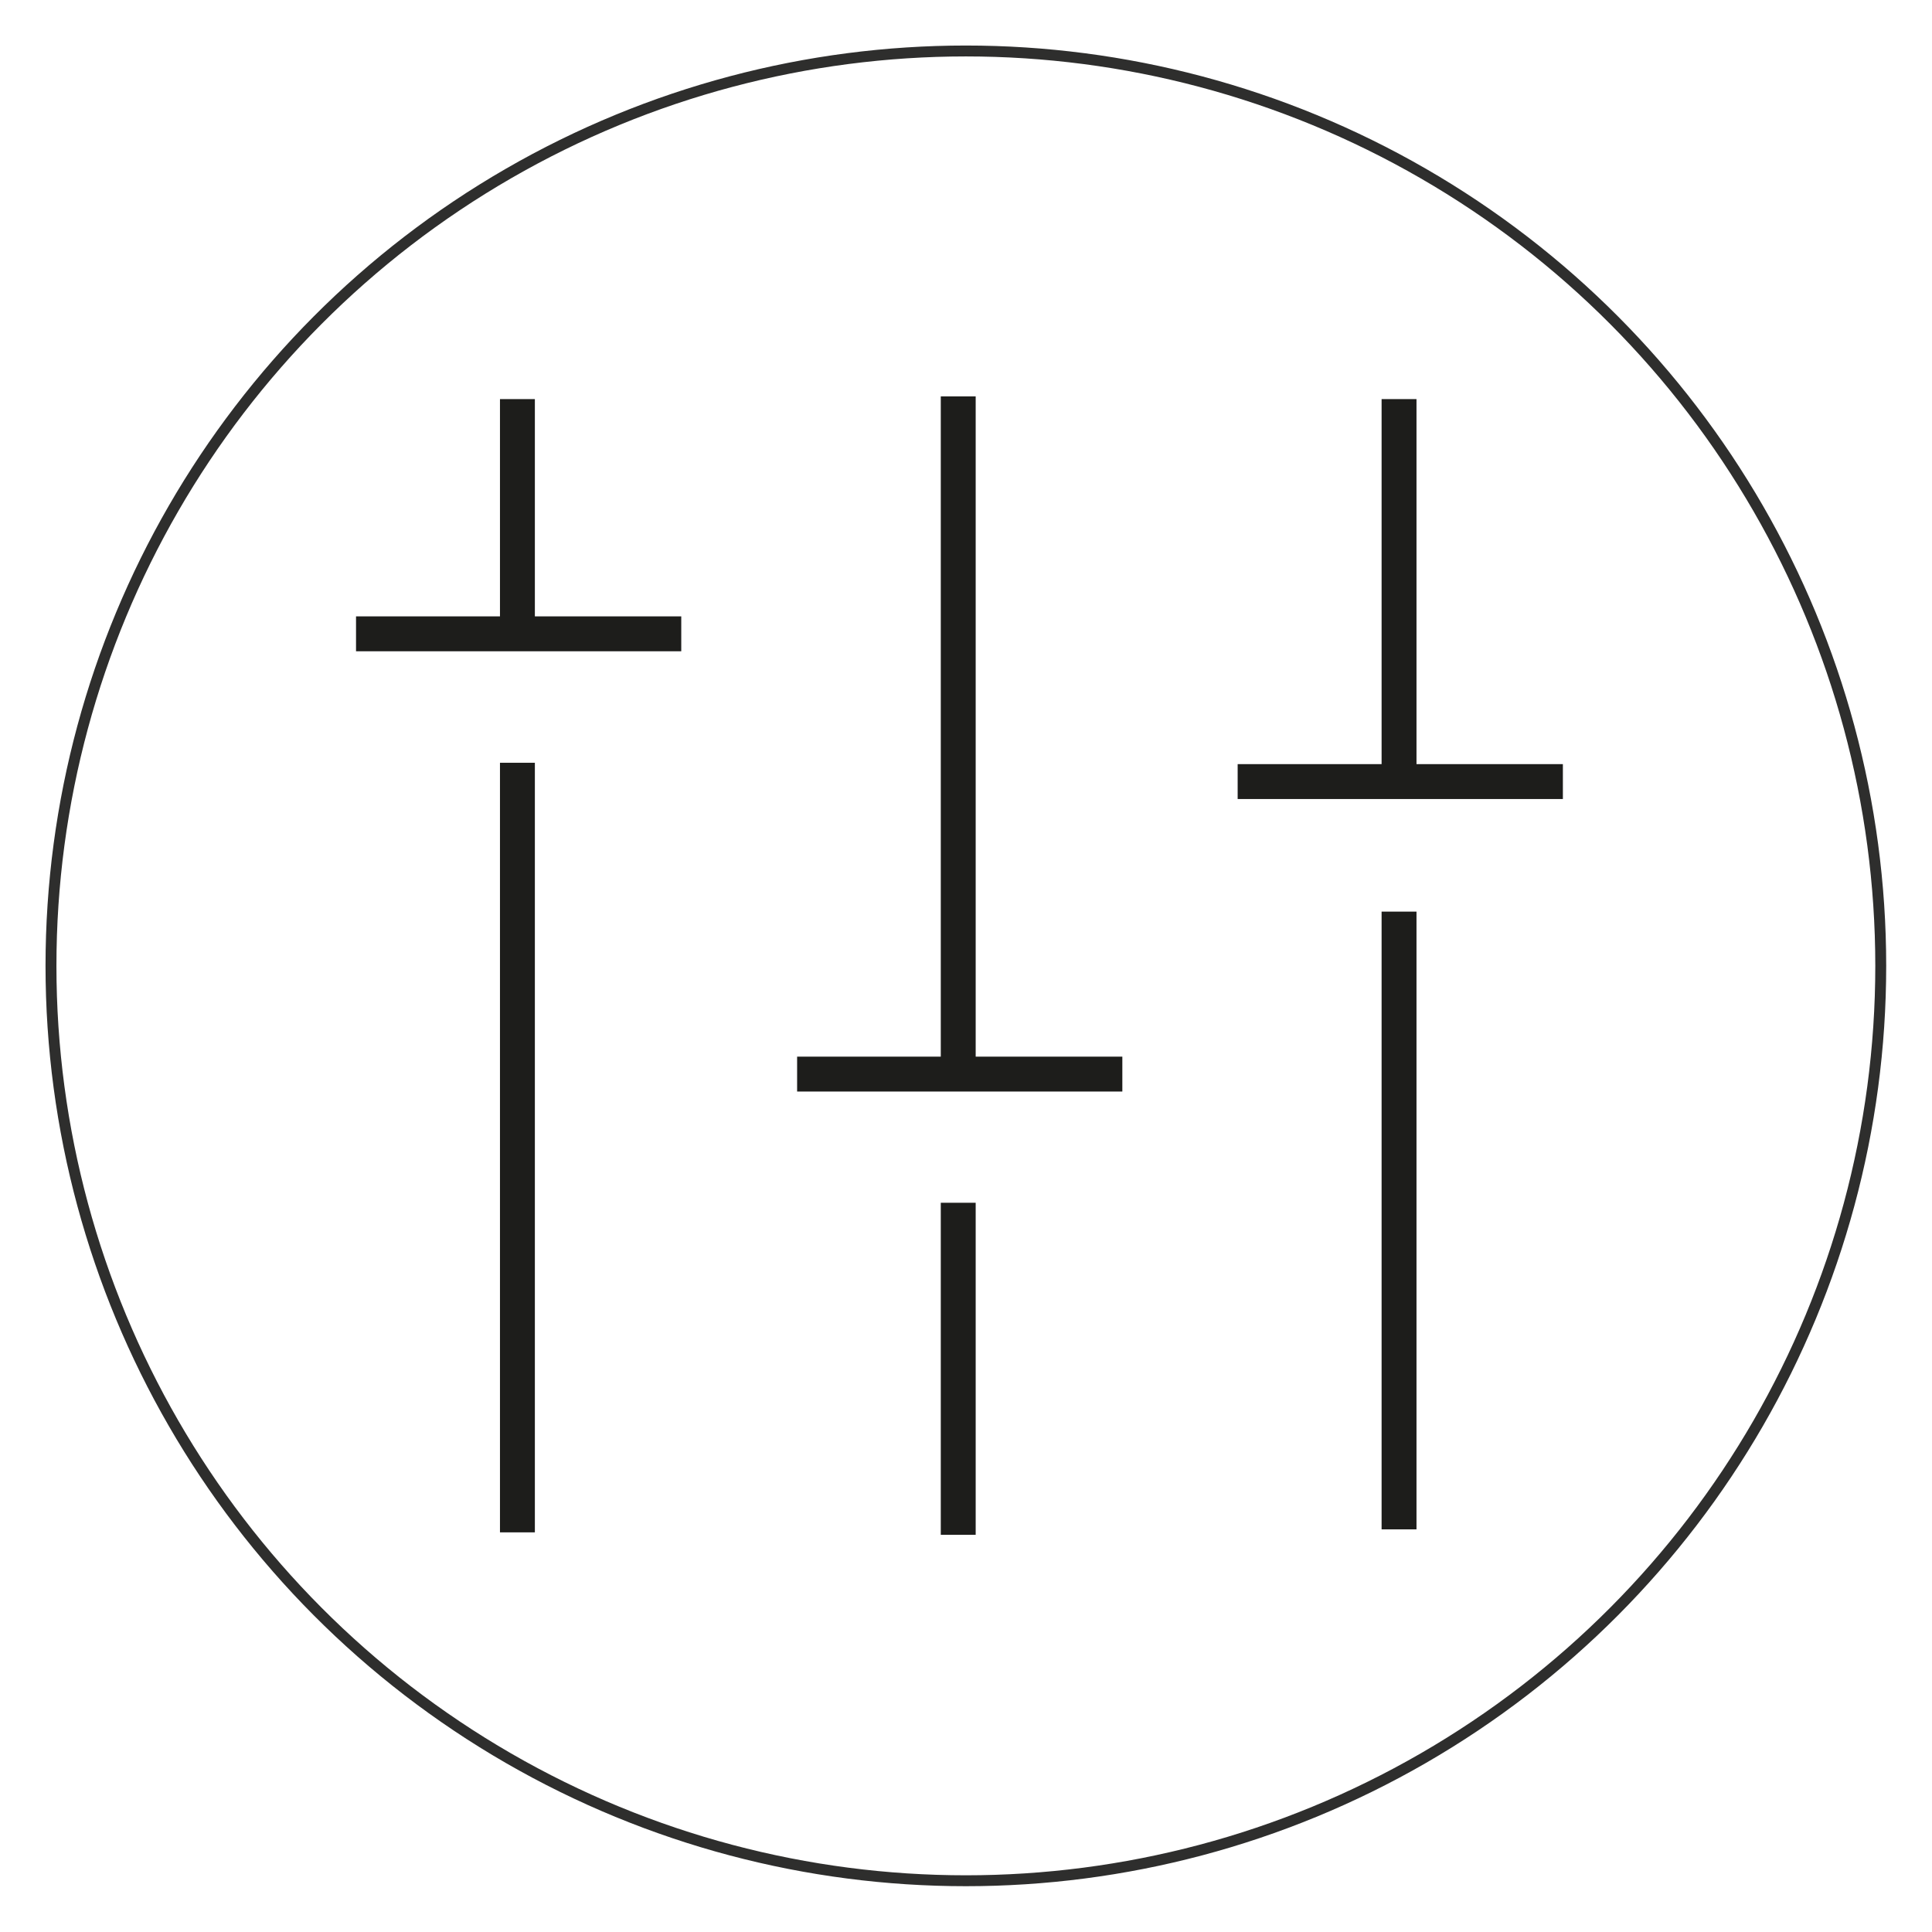 <?xml version="1.0" encoding="UTF-8"?>
<svg id="Ebene_1" data-name="Ebene 1" xmlns="http://www.w3.org/2000/svg" viewBox="0 0 70.87 70.87">
  <defs>
    <style>
      .cls-1 {
        fill: none;
        stroke: #2e2e2d;
        stroke-miterlimit: 10;
        stroke-width: .4px;
      }

      .cls-2 {
        fill: #1d1d1b;
        stroke-width: 0px;
      }
    </style>
  </defs>
  <circle class="cls-1" cx="35.43" cy="35.43" r="33.56"/>
  <rect class="cls-2" x="18.34" y="14.64" width="1.28" height="8.12"/>
  <rect class="cls-2" x="18.34" y="27.98" width="1.28" height="28.23"/>
  <rect class="cls-2" x="13.06" y="22.61" width="11.93" height="1.28"/>
  <rect class="cls-2" x="50.68" y="14.64" width="1.28" height="13.59"/>
  <rect class="cls-2" x="50.68" y="33.44" width="1.28" height="22.66"/>
  <rect class="cls-2" x="45.4" y="28.03" width="11.93" height="1.28"/>
  <rect class="cls-2" x="34.51" y="14.54" width="1.28" height="24.37"/>
  <rect class="cls-2" x="34.51" y="44.12" width="1.28" height="12.18"/>
  <rect class="cls-2" x="29.24" y="38.76" width="11.93" height="1.28"/>
</svg>